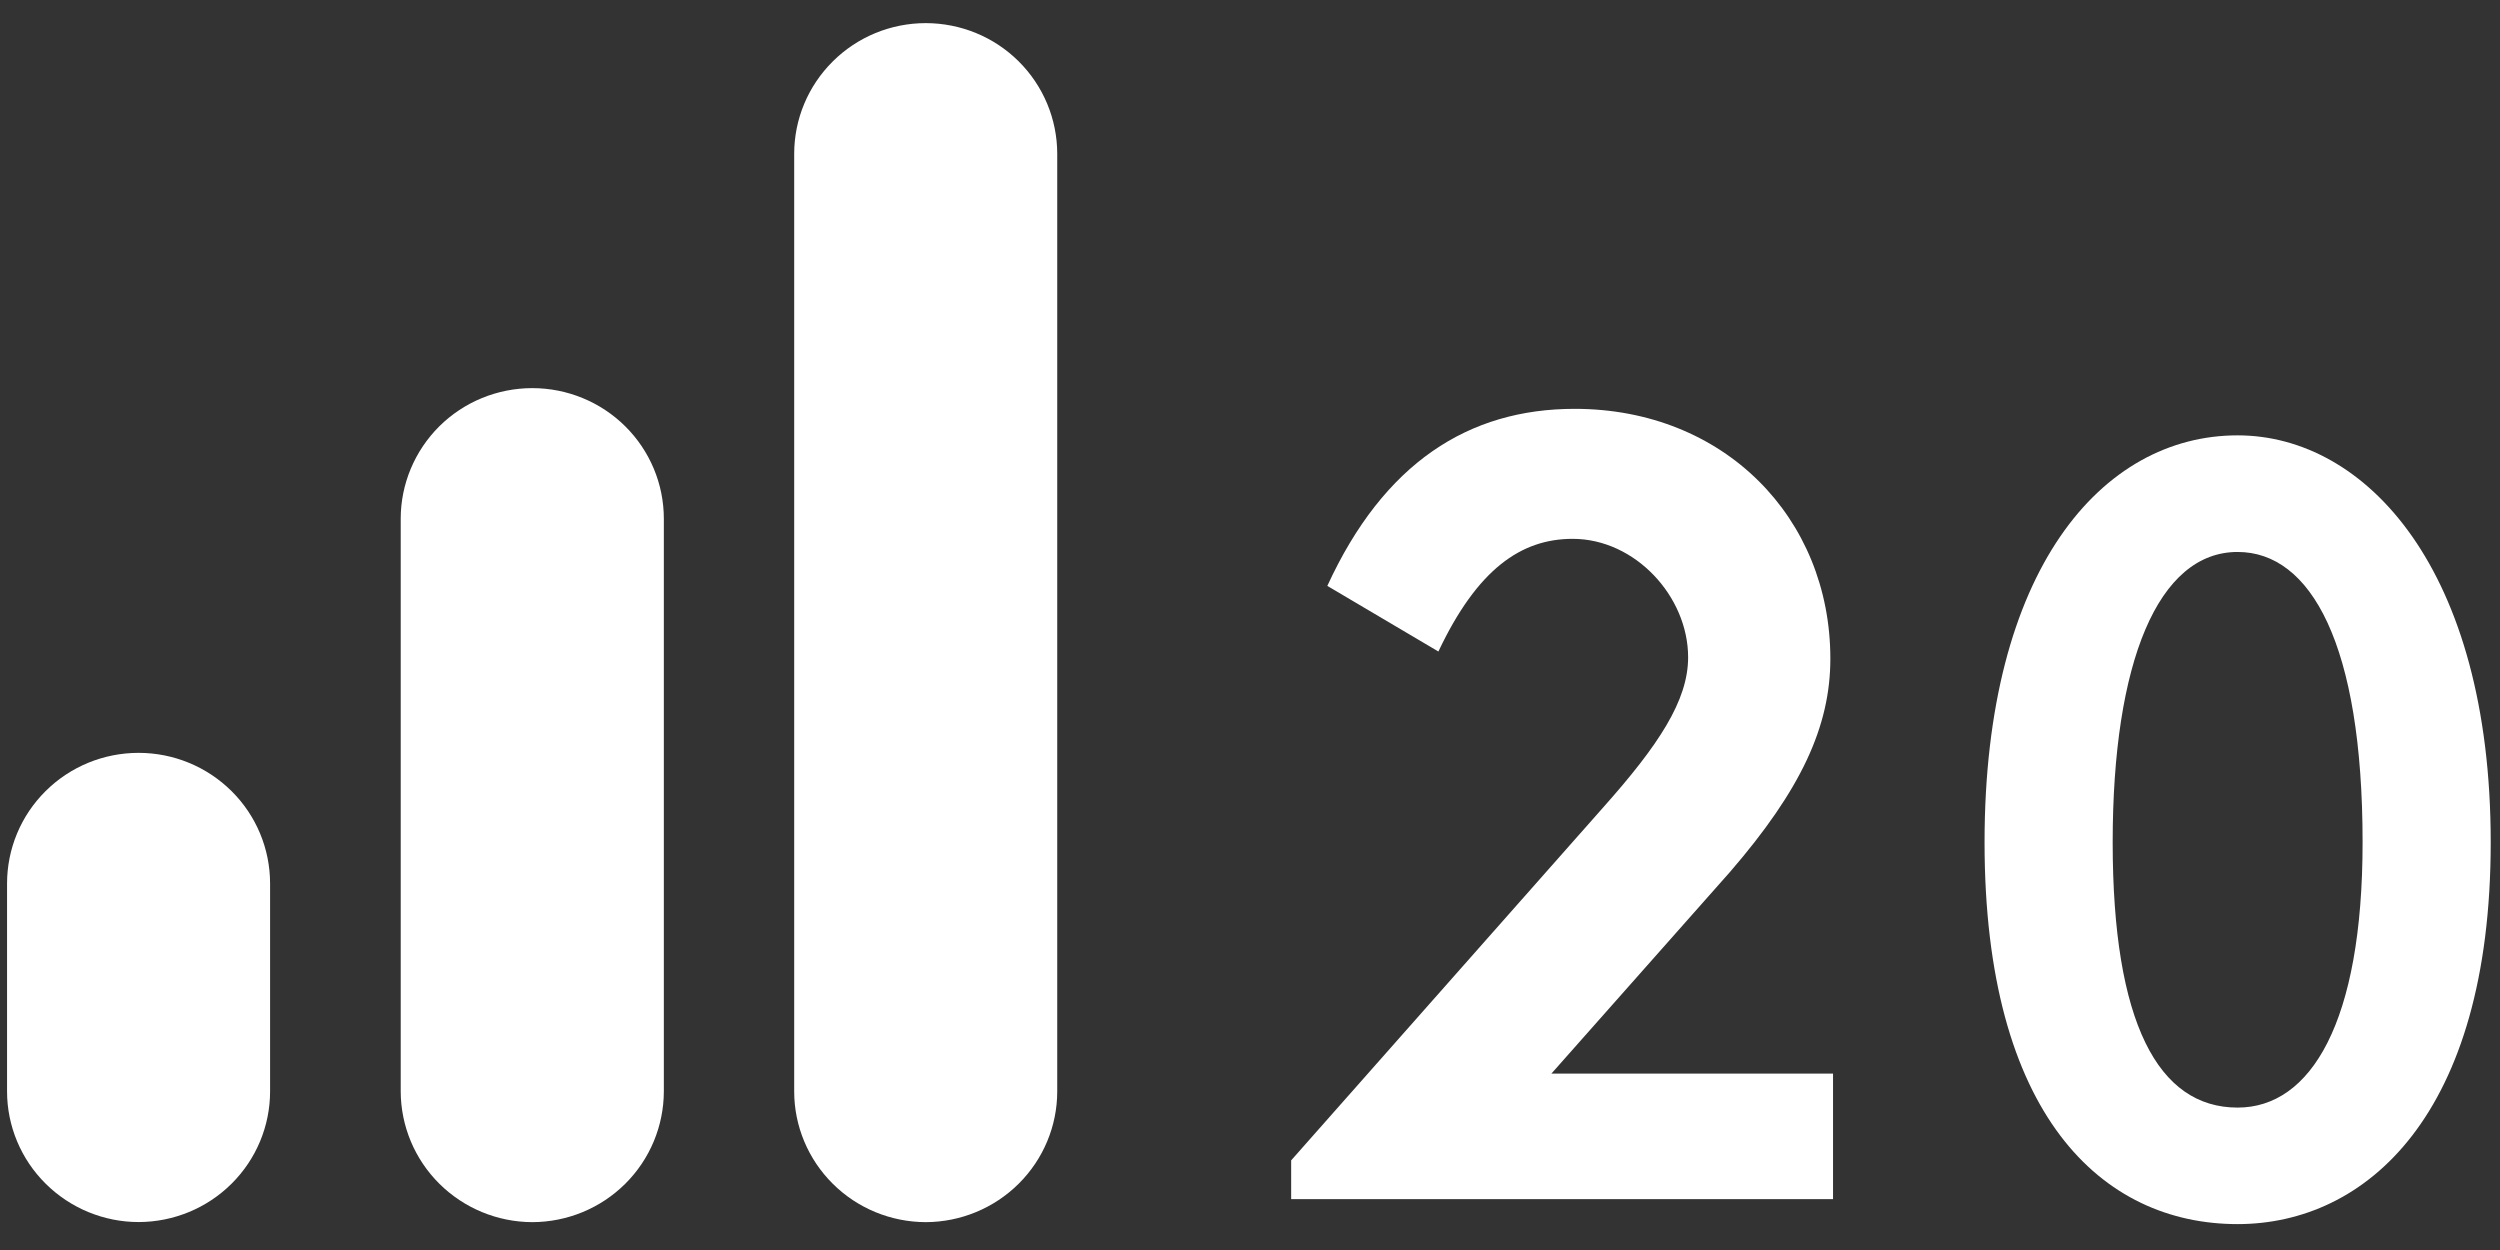 <svg width="28" height="14" viewBox="0 0 28 14" fill="none" xmlns="http://www.w3.org/2000/svg">
<rect x="0" y="0" width="28" height="14" fill="#333333" stroke="none"/>
<path d="M14.461 13.43V12.996L17.956 9.043C18.576 8.346 18.907 7.847 18.907 7.362C18.907 6.679 18.313 6.035 17.614 6.035C17.034 6.035 16.545 6.377 16.11 7.297L14.866 6.562C15.499 5.184 16.449 4.579 17.636 4.579C19.312 4.579 20.5 5.801 20.5 7.377C20.5 8.138 20.17 8.847 19.375 9.767L17.376 12.024H20.53V13.43H14.461Z" fill="white"/>
<path d="M25.061 13.71C23.542 13.71 22.227 12.489 22.227 9.434C22.227 6.379 23.542 4.876 25.061 4.876C26.496 4.876 27.896 6.377 27.896 9.434C27.896 12.491 26.496 13.71 25.061 13.71ZM25.061 6.182C24.172 6.182 23.662 7.412 23.662 9.434C23.662 11.456 24.172 12.405 25.061 12.405C25.88 12.405 26.461 11.454 26.461 9.434C26.461 7.212 25.88 6.182 25.061 6.182Z" fill="white"/>
<path d="M1.553 13.687C1.163 13.687 0.788 13.532 0.512 13.258C0.235 12.984 0.079 12.611 0.079 12.223L0.079 9.896C0.079 9.507 0.234 9.135 0.51 8.861C0.786 8.586 1.161 8.432 1.552 8.432C1.943 8.432 2.317 8.586 2.594 8.861C2.87 9.135 3.025 9.507 3.025 9.896V12.223C3.025 12.611 2.87 12.983 2.594 13.257C2.318 13.532 1.944 13.686 1.553 13.687Z" fill="white"/>
<path d="M5.962 13.688C5.571 13.687 5.197 13.532 4.921 13.258C4.645 12.984 4.489 12.612 4.488 12.224V5.81C4.488 5.422 4.644 5.05 4.92 4.775C5.196 4.501 5.571 4.347 5.962 4.347C6.352 4.347 6.727 4.501 7.003 4.775C7.28 5.05 7.435 5.422 7.435 5.81V12.224C7.434 12.612 7.279 12.984 7.003 13.258C6.727 13.533 6.352 13.687 5.962 13.688Z" fill="white"/>
<path d="M10.368 13.688C9.978 13.687 9.603 13.533 9.327 13.258C9.051 12.984 8.895 12.612 8.895 12.224V1.723C8.895 1.335 9.05 0.963 9.327 0.688C9.603 0.413 9.978 0.259 10.368 0.259C10.759 0.259 11.134 0.413 11.41 0.688C11.686 0.963 11.841 1.335 11.841 1.723V12.224C11.841 12.612 11.685 12.984 11.409 13.258C11.133 13.532 10.759 13.687 10.368 13.688Z" fill="white"/>
</svg>
